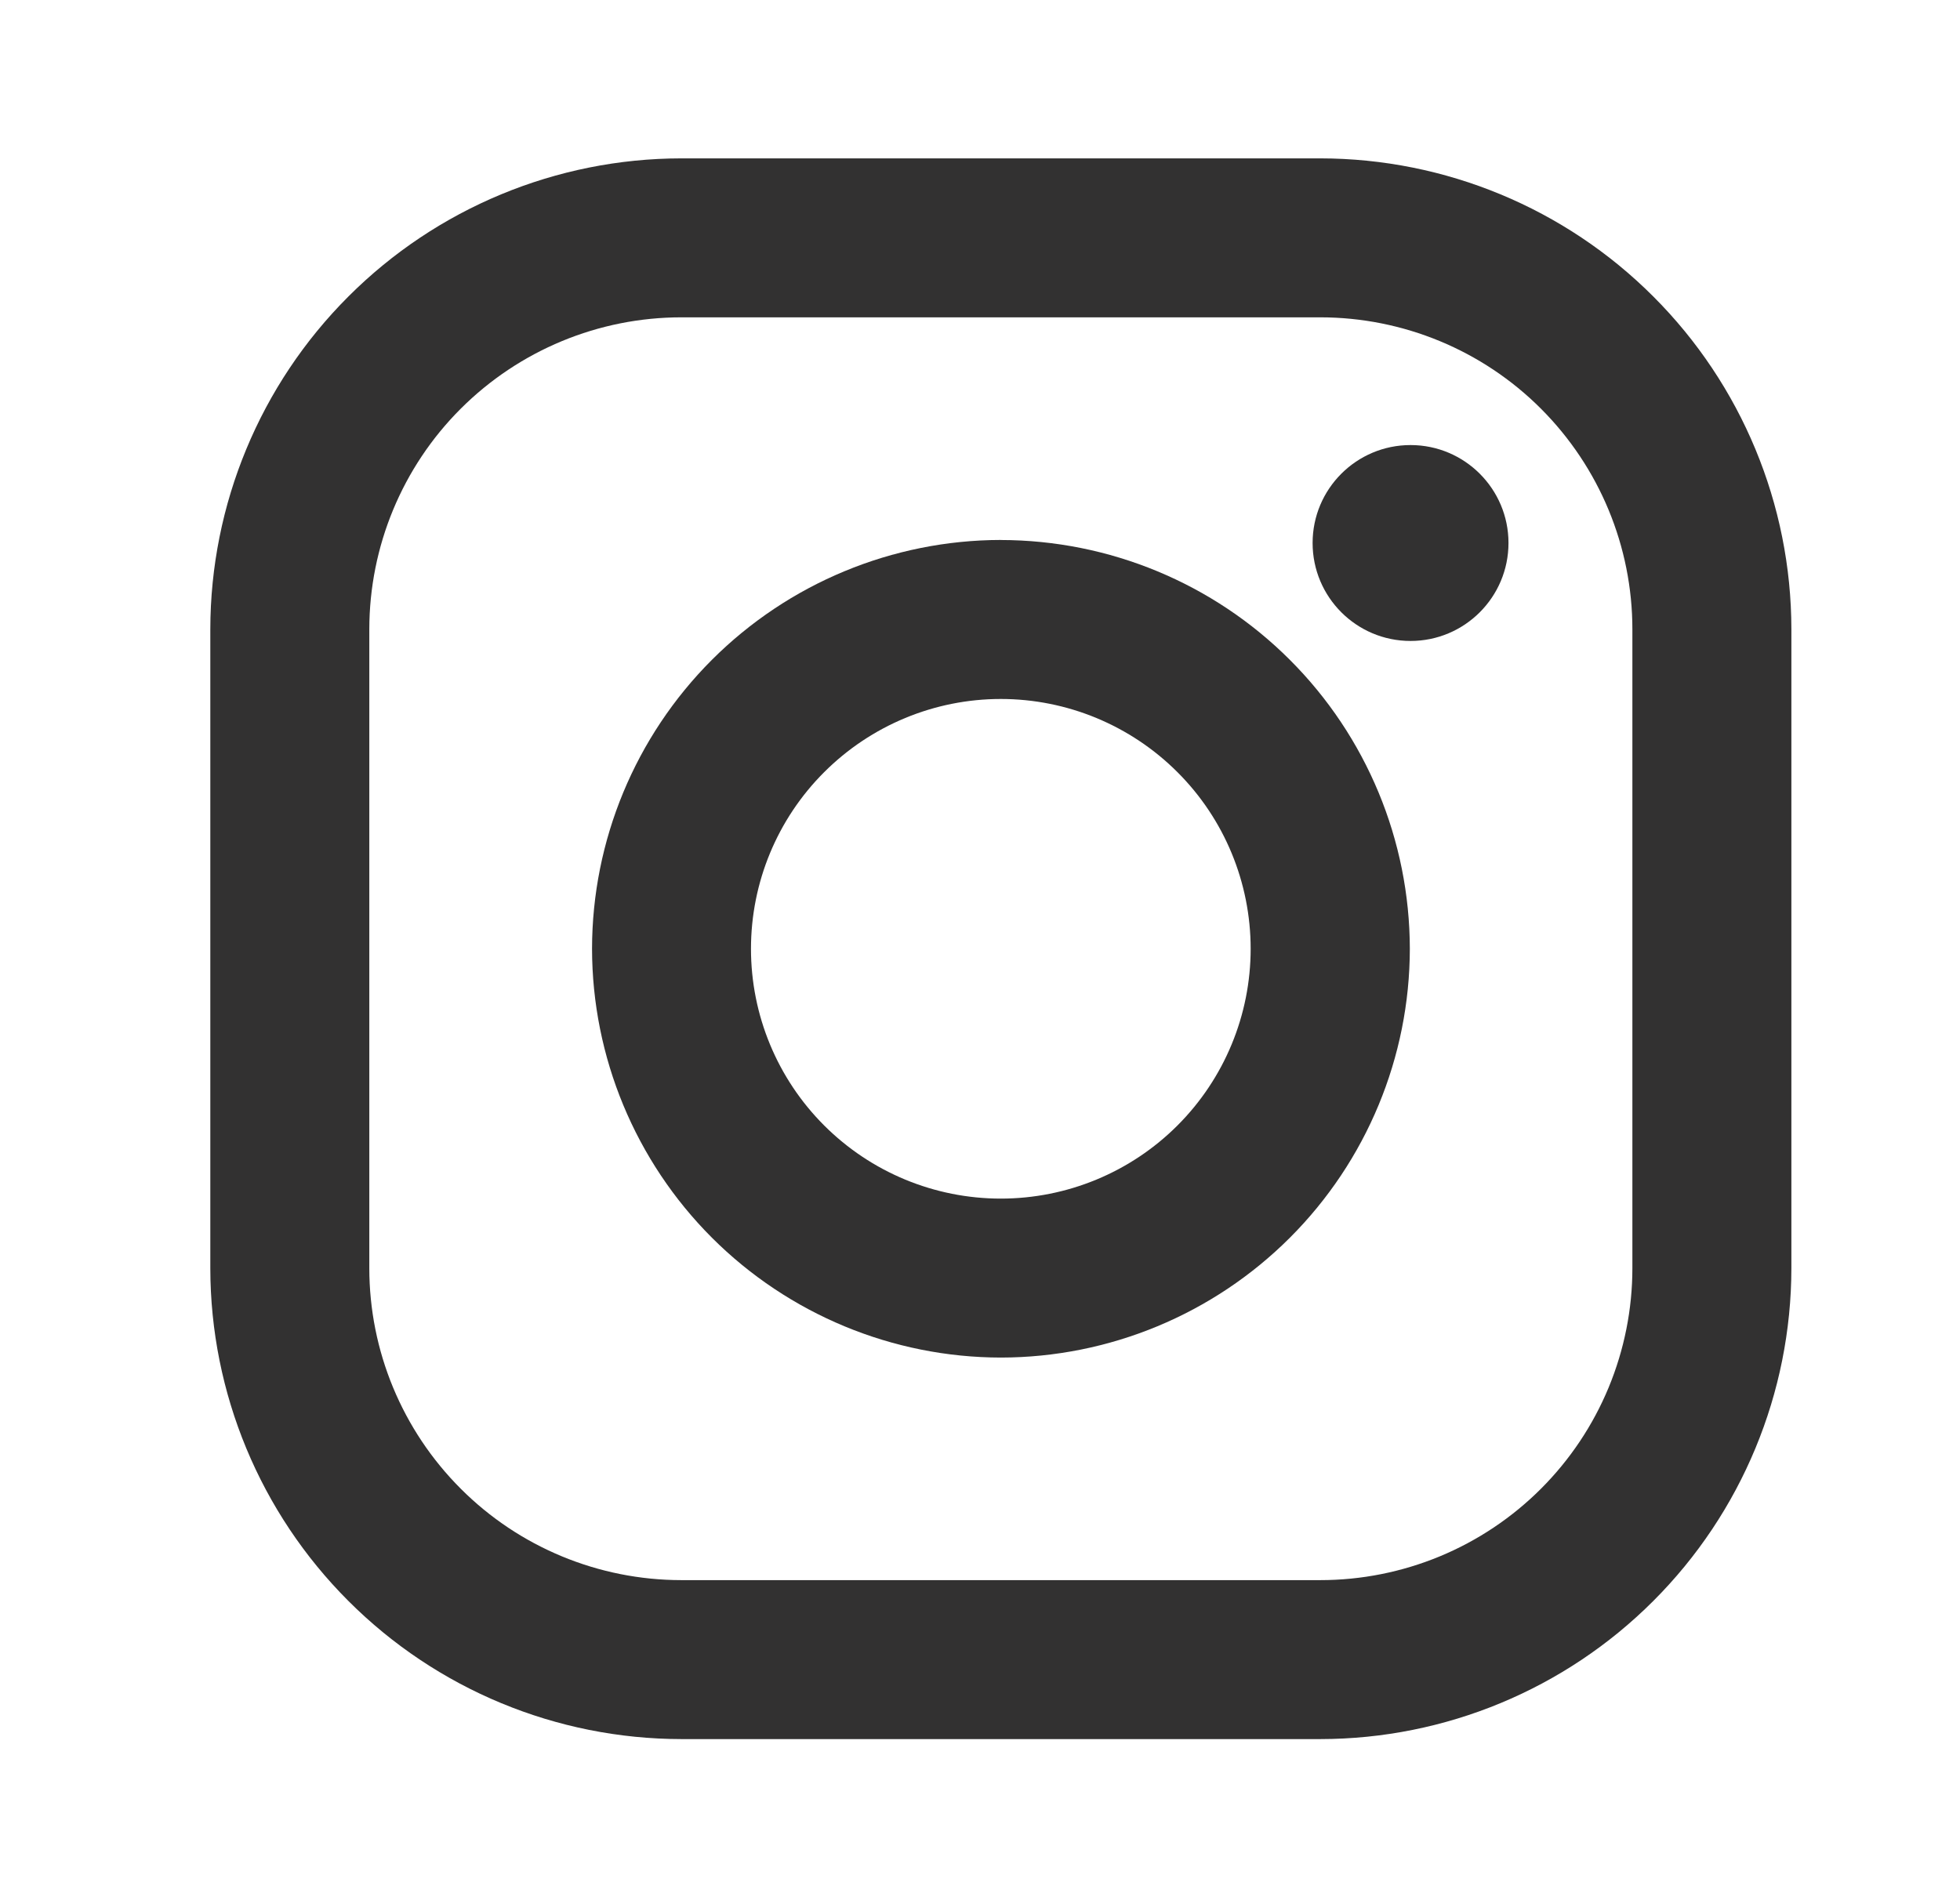 <?xml version="1.0" encoding="UTF-8"?> <svg xmlns="http://www.w3.org/2000/svg" width="33" height="32" viewBox="0 0 33 32" fill="none"><path d="M22.23 2.667H11.47C9.368 2.669 7.352 3.506 5.866 4.993C4.379 6.479 3.543 8.495 3.541 10.598L3.541 21.358C3.543 23.46 4.38 25.476 5.867 26.962C7.353 28.449 9.369 29.285 11.472 29.287H22.232C24.334 29.285 26.35 28.448 27.836 26.961C29.323 25.475 30.159 23.459 30.161 21.356V10.596C30.159 8.494 29.322 6.478 27.835 4.992C26.349 3.505 24.333 2.669 22.23 2.667ZM27.484 21.356C27.484 22.046 27.348 22.729 27.084 23.367C26.82 24.004 26.433 24.583 25.945 25.071C25.457 25.559 24.878 25.946 24.241 26.21C23.603 26.474 22.92 26.61 22.23 26.61H11.47C10.077 26.609 8.741 26.056 7.757 25.07C6.772 24.085 6.218 22.749 6.218 21.356V10.596C6.219 9.203 6.772 7.867 7.757 6.883C8.743 5.898 10.079 5.344 11.472 5.344H22.232C23.625 5.345 24.961 5.898 25.945 6.883C26.93 7.869 27.484 9.205 27.484 10.598V21.356Z" fill="#323131"></path><path d="M16.85 9.093C15.026 9.096 13.277 9.822 11.986 11.112C10.696 12.403 9.97 14.152 9.968 15.977C9.97 17.802 10.696 19.552 11.986 20.843C13.277 22.133 15.027 22.86 16.852 22.862C18.677 22.86 20.427 22.134 21.718 20.843C23.009 19.552 23.735 17.802 23.737 15.977C23.734 14.152 23.008 12.402 21.717 11.112C20.426 9.821 18.676 9.096 16.85 9.094V9.093ZM16.85 20.185C15.735 20.185 14.665 19.742 13.876 18.953C13.087 18.164 12.644 17.094 12.644 15.978C12.644 14.862 13.087 13.792 13.876 13.004C14.665 12.215 15.735 11.771 16.85 11.771C17.966 11.771 19.036 12.215 19.825 13.004C20.614 13.792 21.057 14.862 21.057 15.978C21.057 17.094 20.614 18.164 19.825 18.953C19.036 19.742 17.966 20.185 16.85 20.185Z" fill="#323131"></path><path d="M23.749 10.794C24.66 10.794 25.398 10.055 25.398 9.144C25.398 8.234 24.66 7.495 23.749 7.495C22.838 7.495 22.1 8.234 22.1 9.144C22.1 10.055 22.838 10.794 23.749 10.794Z" fill="#323131"></path></svg> 
